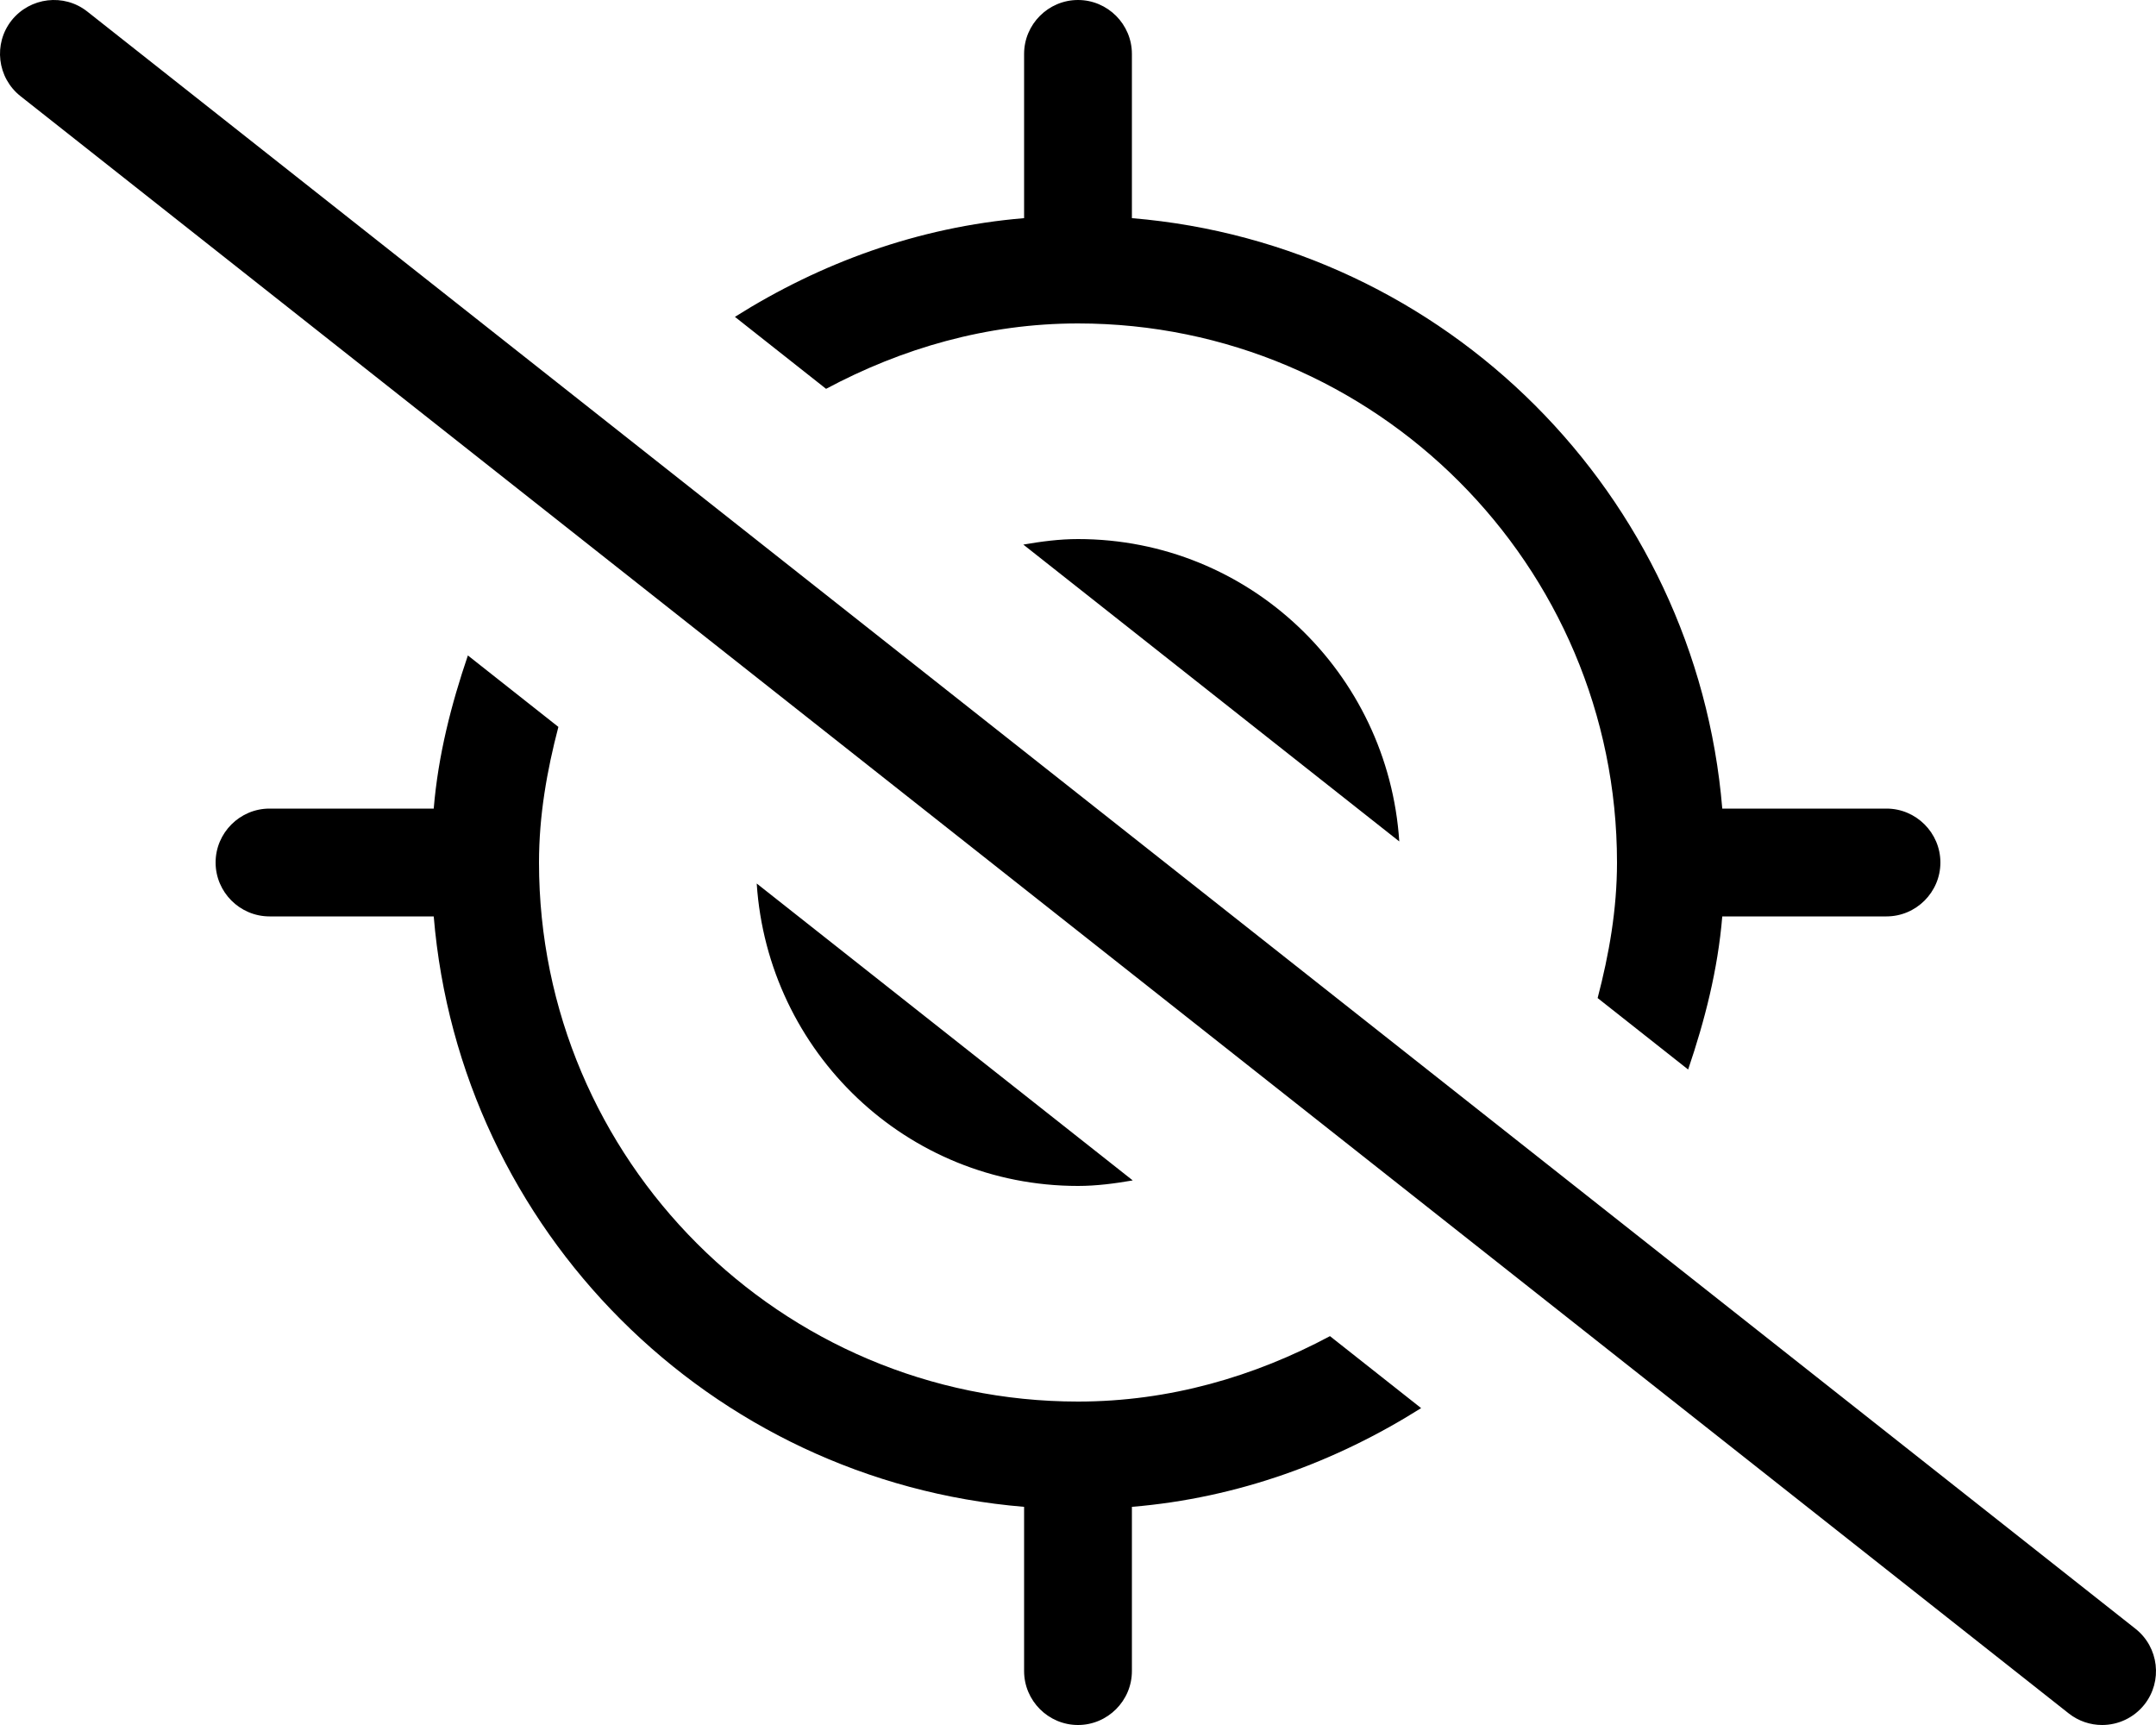 <svg xmlns="http://www.w3.org/2000/svg" viewBox="0 0 640 512"><!-- Font Awesome Pro 6.0.0-alpha2 by @fontawesome - https://fontawesome.com License - https://fontawesome.com/license (Commercial License) --><path d="M303.769 161.637L415.369 249.746C412.086 199.717 370.857 160 320 160C314.441 160 309.07 160.729 303.769 161.637ZM320 96C408.25 96 480 167.75 480 256C480 269.979 477.631 283.301 474.25 296.232L501.117 317.443C506.057 302.902 509.93 287.877 511.25 272H560C568.801 272 576 264.799 576 256C576 247.199 568.801 240 560 240H511.25C503.5 146.75 429.25 72.5 336 64.75V16C336 7.199 328.801 0 320 0C311.201 0 304 7.199 304 16V64.75C272.494 67.369 243.494 78.078 218.158 94.047L245.217 115.41C267.639 103.43 292.842 96 320 96ZM320 416C231.75 416 160 344.25 160 256C160 242.018 162.371 228.689 165.754 215.754L138.889 194.545C133.945 209.088 130.07 224.119 128.75 240H80C71.201 240 64 247.199 64 256C64 264.799 71.201 272 80 272H128.75C136.5 365.25 210.75 439.5 304 447.25V496C304 504.799 311.201 512 320 512C328.801 512 336 504.799 336 496V447.25C367.51 444.631 396.517 433.918 421.855 417.945L394.797 396.582C372.371 408.566 347.164 416 320 416ZM336.25 350.361L224.629 262.236C227.904 312.275 269.137 352 320 352C325.566 352 330.943 351.271 336.25 350.361ZM633.908 483.438L25.904 3.42C18.998 -2.033 8.935 -0.83 3.435 6.061C-2.033 12.998 -0.846 23.062 6.092 28.547L614.096 508.563C617.033 510.875 620.533 512 624.002 512C628.721 512 633.408 509.906 636.564 505.922C642.033 498.984 640.846 488.922 633.908 483.438Z"/></svg>